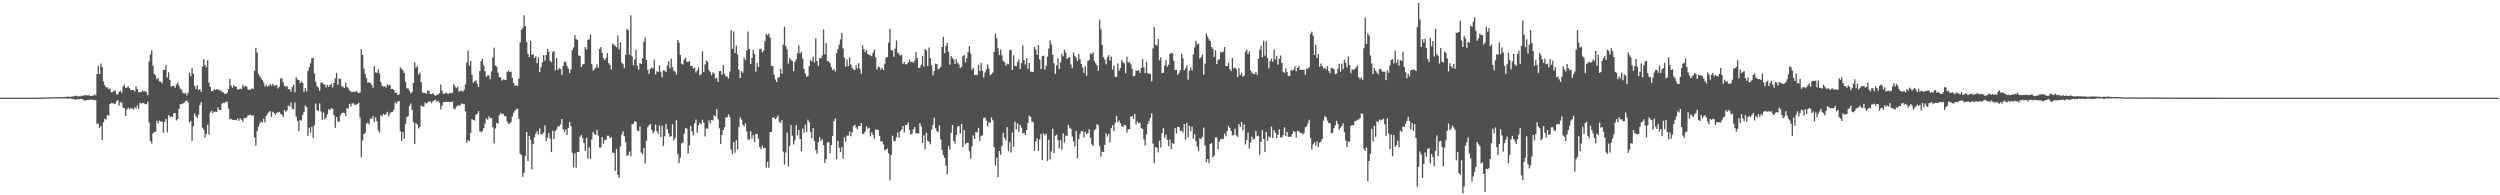 <svg xmlns="http://www.w3.org/2000/svg" width="1920" height="150"><path fill="#4f4f4f" d="M0 74.995h1v1H0zM1 74.995h1v1H1zM2 74.995h1v1H2zM3 74.995h1v1H3zM4 74.995h1v1H4zM5 74.995h1v1H5zM6 74.996h1v1H6zM7 74.995h1v1H7zM8 74.995h1v1H8zM9 74.995h1v1H9zM10 74.995h1v1H10zM11 74.995h1v1H11zM12 74.995h1v1H12zM13 74.996h1v1H13zM14 74.995h1v1H14zM15 74.995h1v1H15zM16 74.996h1v1H16zM17 74.994h1v1H17zM18 74.996h1v1H18zM19 74.994h1v1H19zM20 74.992h1v1H20zM21 74.994h1v1H21zM22 74.991h1v1H22zM23 74.989h1v1H23zM24 74.981h1v1H24zM25 74.981h1v1H25zM26 74.963h1v1H26zM27 74.952h1v1H27zM28 74.947h1v1H28zM29 74.952h1v1H29zM30 74.93h1v1H30zM31 74.948h1v1H31zM32 74.935h1v1H32zM33 74.936h1v1H33zM34 74.851h1v1H34zM35 74.88h1v1H35zM36 74.795h1v1H36zM37 74.775h1v1H37zM38 74.742h1v1H38zM39 74.708h1v1H39zM40 74.734h1v1H40zM41 74.737h1v1H41zM42 74.582h1v1H42zM43 74.587h1v1H43zM44 74.578h1v1H44zM45 74.469h1v1.043H45zM46 74.661h1v1H46zM47 74.616h1v1H47zM48 74.559h1v1.044H48zM49 74.519h1v1.062H49zM50 74.302h1v1.201H50zM51 74.356h1v1.271H51zM52 74.21h1v1.551H52zM53 74.329h1v1.305H53zM54 74.382h1v1.229H54zM55 73.995h1v1.988H55zM56 74.079h1v1.908H56zM57 73.602h1v2.824H57zM58 73.466h1v3.014H58zM59 74.111h1v1.846H59zM60 73.634h1v2.708H60zM61 74.078h1v1.794H61zM62 73.437h1v2.664H62zM63 73.56h1v2.63H63zM64 73.333h1v3.812H64zM65 72.846h1v4.383H65zM66 73.251h1v3.71H66zM67 73.192h1v3.519H67zM68 73.23h1v3.515H68zM69 73.754h1v2.653H69zM70 73.59h1v2.921H70zM71 73.457h1v3.223H71zM72 72.623h1v4.378H72zM73 73.199h1v3.628H73zM74 56.824h1v38.21H74zM75 50.419h1v44.538H75zM76 56.987h1v41.442H76zM77 48.748h1v48.024H77zM78 51.389h1v56.103H78zM79 62.522h1v31.307H79zM80 65.445h1v25.764H80zM81 67.135h1v24.69H81zM82 66.974h1v21.34H82zM83 68.61h1v20.313H83zM84 67.86h1v12.072H84zM85 70.822h1v8.224H85zM86 70.714h1v8.471H86zM87 69.597h1v10.042H87zM88 69.49h1v10.258H88zM89 72.397h1v5.426H89zM90 72.474h1v4.348H90zM91 70.477h1v10.618H91zM92 69.677h1v8.747H92zM93 71.232h1v7.539H93zM94 66.532h1v16.1H94zM95 64.909h1v18.093H95zM96 67.358h1v21.721H96zM97 67.279h1v16.829H97zM98 66.11h1v16.543H98zM99 67.643h1v16.282H99zM100 69.276h1v13.78H100zM101 68.946h1v14.29H101zM102 69.069h1v15.212H102zM103 70.259h1v12.119H103zM104 66.391h1v16.958H104zM105 68.414h1v12.668H105zM106 70.834h1v12.85H106zM107 70.726h1v8.19H107zM108 70.806h1v8.747H108zM109 69.466h1v9.494H109zM110 70.241h1v9.07H110zM111 70.008h1v9.98H111zM112 70.826h1v9.29H112zM113 73.125h1v4.964H113zM114 47.144h1v46.996H114zM115 41.869h1v66.426H115zM116 38.579h1v71.589H116zM117 50.44h1v52.104H117zM118 56.623h1v44.683H118zM119 57.901h1v43.2H119zM120 60.873h1v31.921H120zM121 59.773h1v34.981H121zM122 62.547h1v29.997H122zM123 62.612h1v30.77H123zM124 63.967h1v29.367H124zM125 53.535h1v48.515H125zM126 53.711h1v39.944H126zM127 50.007h1v41.256H127zM128 59.527h1v42.101H128zM129 55.558h1v32.845H129zM130 61.468h1v28.453H130zM131 66.435h1v22.65H131zM132 66.038h1v23.782H132zM133 66.053h1v21H133zM134 67.44h1v19.364H134zM135 64.896h1v27.641H135zM136 63.331h1v28.057H136zM137 65.833h1v17.957H137zM138 68.139h1v11.916H138zM139 68.871h1v11.15H139zM140 71.355h1v8.078H140zM141 71.836h1v7.002H141zM142 71.528h1v6.114H142zM143 73.312h1v3.815H143zM144 71.243h1v7.219H144zM145 55.851h1v38.282H145zM146 58.585h1v34.382H146zM147 52.3h1v55.889H147zM148 56.567h1v40.302H148zM149 65.968h1v21.221H149zM150 68.379h1v20.98H150zM151 65.642h1v25.117H151zM152 69.195h1v18.833H152zM153 68.48h1v12.243H153zM154 70.507h1v7.998H154zM155 51.223h1v46.927H155zM156 45.415h1v54.173H156zM157 49.871h1v55.702H157zM158 51.698h1v51.03H158zM159 46.252h1v49.539H159zM160 63.462h1v39.866H160zM161 66.766h1v19.685H161zM162 70.014h1v15.09H162zM163 69.822h1v17.071H163zM164 68.58h1v17.263H164zM165 69.136h1v16.644H165zM166 68.459h1v17.613H166zM167 68.618h1v13.885H167zM168 69.454h1v15.02H168zM169 69.387h1v15.198H169zM170 70.508h1v9.198H170zM171 71.002h1v7.964H171zM172 71.945h1v6.944H172zM173 72.178h1v5.924H173zM174 71.228h1v6.978H174zM175 68.467h1v14.952H175zM176 60.513h1v31.047H176zM177 65.68h1v25.556H177zM178 67.364h1v24.746H178zM179 65.544h1v26.51H179zM180 66.327h1v25.883H180zM181 66.688h1v25.678H181zM182 68.787h1v22.18H182zM183 68.605h1v24.18H183zM184 67.93h1v23.016H184zM185 68.548h1v23.457H185zM186 65.034h1v28.396H186zM187 66.894h1v23.695H187zM188 65.924h1v24.831H188zM189 66.473h1v23.576H189zM190 68.744h1v19.996H190zM191 68.933h1v19.263H191zM192 68.805h1v19.317H192zM193 67.745h1v21.221H193zM194 68.371h1v20.192H194zM195 54.42h1v51.078H195zM196 36.696h1v75.212H196zM197 40.399h1v60.303H197zM198 56.711h1v40.626H198zM199 58.56h1v36.147H199zM200 60.049h1v33.331H200zM201 61.452h1v32.736H201zM202 63.223h1v28.023H202zM203 66.496h1v27.483H203zM204 65.1h1v23.947H204zM205 66.542h1v20.869H205zM206 65.964h1v20.227H206zM207 64.388h1v20.842H207zM208 65.794h1v23.94H208zM209 64.373h1v21.454H209zM210 66.006h1v20.785H210zM211 65.494h1v22.76H211zM212 65.286h1v21.551H212zM213 67.89h1v18.384H213zM214 66.543h1v19.377H214zM215 60.279h1v27.019H215zM216 60.204h1v27.943H216zM217 63.074h1v26.957H217zM218 65.876h1v18.636H218zM219 66.622h1v19.333H219zM220 65.992h1v18.745H220zM221 68.423h1v12.652H221zM222 68.559h1v13.193H222zM223 70.497h1v8.247H223zM224 66.794h1v16.516H224zM225 65.028h1v19.026H225zM226 70.8h1v7.902H226zM227 59.31h1v30.235H227zM228 61.001h1v31.851H228zM229 61.452h1v39.2H229zM230 63.859h1v28.333H230zM231 62.39h1v30.25H231zM232 63.712h1v24.441H232zM233 70.481h1v15.421H233zM234 67.749h1v13.369H234zM235 70.063h1v12.207H235zM236 54.426h1v49.847H236zM237 51.579h1v46.466H237zM238 48.638h1v53.376H238zM239 44.768h1v52.556H239zM240 44.501h1v61.377H240zM241 56.44h1v39.813H241zM242 62.741h1v16.872H242zM243 66.195h1v18.388H243zM244 67.164h1v18.19H244zM245 69.617h1v9.793H245zM246 63.63h1v21.865H246zM247 63.226h1v28.825H247zM248 64.688h1v21.748H248zM249 64.985h1v26.864H249zM250 67.062h1v23.219H250zM251 65.138h1v22.558H251zM252 66.743h1v17.108H252zM253 65.299h1v19.356H253zM254 64.231h1v18.813H254zM255 67.164h1v16.441H255zM256 63.703h1v24.845H256zM257 60.128h1v37.997H257zM258 55.98h1v33.943H258zM259 65.112h1v28.109H259zM260 60.27h1v33.323H260zM261 60.744h1v27.809H261zM262 66.298h1v20.464H262zM263 66.595h1v19.923H263zM264 67.575h1v19.239H264zM265 63.38h1v25.772H265zM266 66.816h1v16.242H266zM267 67.835h1v15.695H267zM268 69.386h1v10.427H268zM269 70.349h1v11.385H269zM270 70.658h1v8.686H270zM271 70.421h1v9.055H271zM272 70.829h1v9.782H272zM273 69.842h1v10.652H273zM274 70.896h1v9.01H274zM275 71.524h1v7.4H275zM276 71.095h1v19.102H276zM277 37.732h1v83.06H277zM278 42.231h1v65.695H278zM279 52.64h1v50.298H279zM280 56.784h1v45.259H280zM281 60.164h1v34.914H281zM282 63.529h1v30.6H282zM283 63.21h1v32.377H283zM284 63.698h1v27.387H284zM285 65.145h1v26.083H285zM286 67.38h1v21.884H286zM287 50.648h1v43.021H287zM288 55.676h1v34.535H288zM289 55.872h1v37.383H289zM290 53.209h1v47.026H290zM291 56.546h1v45.33H291zM292 63.008h1v25.489H292zM293 65.857h1v23.546H293zM294 66.485h1v21.021H294zM295 66.271h1v22.046H295zM296 67.246h1v20.393H296zM297 64.739h1v21.12H297zM298 65.7h1v23.626H298zM299 64.939h1v22.388H299zM300 68.372h1v17.768H300zM301 68.299h1v17.725H301zM302 68.881h1v15.436H302zM303 71.284h1v7.43H303zM304 71.356h1v8.207H304zM305 72.907h1v5.03H305zM306 72.543h1v5.027H306zM307 51.613h1v49.242H307zM308 52.918h1v55.43H308zM309 54.002h1v47.348H309zM310 56.059h1v50.563H310zM311 62.784h1v32.3H311zM312 67.739h1v22.306H312zM313 68.171h1v21.042H313zM314 69.694h1v11.707H314zM315 71.726h1v7.767H315zM316 70.489h1v13.918H316zM317 63.732h1v30.279H317zM318 47.867h1v62.73H318zM319 52.001h1v42.565H319zM320 50.748h1v44.891H320zM321 57.171h1v41.53H321zM322 55.597h1v41.721H322zM323 63.124h1v17.821H323zM324 70.992h1v10.858H324zM325 71.312h1v10.445H325zM326 71.438h1v7.291H326zM327 72.012h1v7.517H327zM328 69.448h1v9.321H328zM329 69.967h1v7.975H329zM330 72.259h1v5.625H330zM331 72.25h1v6.958H331zM332 71.379h1v6.336H332zM333 72.93h1v4.136H333zM334 73.753h1v2.881H334zM335 72.771h1v5.342H335zM336 72.548h1v4.83H336zM337 71.646h1v7.202H337zM338 64.879h1v19.216H338zM339 69.645h1v11.491H339zM340 72.016h1v6.387H340zM341 71.949h1v6.497H341zM342 71.121h1v6.995H342zM343 71.768h1v6.578H343zM344 72.044h1v6.137H344zM345 71.327h1v6.964H345zM346 71.548h1v6.719H346zM347 71.033h1v6.982H347zM348 64.64h1v18.719H348zM349 66.4h1v17.498H349zM350 67.73h1v14.181H350zM351 66.435h1v14.556H351zM352 70.487h1v10.57H352zM353 69.705h1v11.081H353zM354 69.691h1v9.656H354zM355 70.376h1v9.564H355zM356 68.845h1v10.923H356zM357 64.887h1v20.531H357zM358 47.968h1v61.65H358zM359 38.773h1v68.95H359zM360 50.461h1v57.957H360zM361 46.777h1v55.432H361zM362 57.435h1v34.009H362zM363 63.643h1v28.528H363zM364 62.419h1v30.191H364zM365 61.677h1v26.44H365zM366 64.378h1v23.015H366zM367 66.798h1v18.528H367zM368 54.587h1v46.23H368zM369 47.116h1v54.542H369zM370 45.276h1v55.293H370zM371 50.289h1v48.152H371zM372 54.726h1v40.264H372zM373 58.997h1v32.036H373zM374 58.03h1v33.936H374zM375 57.848h1v31.491H375zM376 60.854h1v29.964H376zM377 54.953h1v35.675H377zM378 44.03h1v53.682H378zM379 36.633h1v73.498H379zM380 50.378h1v48.31H380zM381 51.263h1v43.101H381zM382 55.883h1v39.099H382zM383 59.125h1v29.371H383zM384 59.424h1v27.211H384zM385 61.889h1v26.098H385zM386 60.963h1v26.346H386zM387 61.239h1v27.919H387zM388 61.422h1v27.899H388zM389 55.236h1v38.079H389zM390 54.152h1v40.87H390zM391 55.244h1v39.674H391zM392 55.085h1v38.726H392zM393 59.731h1v29.681H393zM394 63.811h1v22.806H394zM395 65.936h1v19.106H395zM396 65.434h1v18.513H396zM397 66.08h1v17.345H397zM398 60.325h1v30.944H398zM399 32.589h1v85.529H399zM400 22.982h1v96.226H400zM401 21.369h1v114.46H401zM402 11.717h1v120.82H402zM403 20.018h1v99.735H403zM404 32.379h1v68.916H404zM405 41.299h1v82.482H405zM406 43.793h1v60.618H406zM407 31.481h1v75.935H407zM408 41.998h1v88.057H408zM409 41.674h1v69.074H409zM410 44.598h1v60.913H410zM411 43.179h1v59.514H411zM412 48.578h1v52.233H412zM413 44.036h1v59.267H413zM414 55.335h1v43.28H414zM415 51.614h1v51.797H415zM416 47.865h1v54.935H416zM417 42.329h1v59.515H417zM418 46.548h1v49.732H418zM419 42.256h1v66.149H419zM420 37.687h1v68.088H420zM421 39.665h1v62.438H421zM422 46.708h1v59.746H422zM423 47.818h1v69.005H423zM424 40.06h1v60.377H424zM425 39.198h1v67.647H425zM426 53.98h1v46.678H426zM427 44.646h1v54.707H427zM428 53.7h1v43.298H428zM429 52.303h1v44.793H429zM430 53.033h1v42.51H430zM431 57.485h1v33.9H431zM432 50.44h1v48.753H432zM433 47.207h1v54.262H433zM434 47.694h1v51.66H434zM435 50.568h1v53.15H435zM436 52.837h1v45.554H436zM437 56.189h1v37.435H437zM438 53.359h1v43.586H438zM439 38.651h1v78.643H439zM440 36.4h1v92.23H440zM441 26.893h1v90.878H441zM442 30.007h1v98.809H442zM443 30.837h1v85.822H443zM444 42.567h1v74.184H444zM445 42.938h1v62.038H445zM446 51.454h1v52.126H446zM447 49.554h1v56.676H447zM448 49.089h1v60.662H448zM449 36.138h1v79.804H449zM450 37.883h1v67.958H450zM451 30.619h1v91.261H451zM452 30.203h1v82.877H452zM453 26.476h1v95.459H453zM454 49.267h1v57.913H454zM455 54.132h1v47.218H455zM456 53.317h1v49.608H456zM457 52.024h1v51.613H457zM458 49.33h1v50.431H458zM459 51.897h1v52.306H459zM460 37.697h1v75.543H460zM461 36.155h1v77.157H461zM462 40.698h1v64.538H462zM463 44.706h1v65.669H463zM464 46.217h1v61.217H464zM465 44.393h1v63.009H465zM466 40.809h1v63.378H466zM467 48.479h1v55.785H467zM468 49.834h1v56.413H468zM469 53.405h1v51.895H469zM470 33.472h1v83.677H470zM471 34.329h1v83.145H471zM472 35.26h1v95.926H472zM473 36.279h1v78.276H473zM474 27.258h1v106.998H474zM475 37.867h1v98.557H475zM476 32.417h1v80.099H476zM477 48.054h1v55.274H477zM478 49.295h1v51.612H478zM479 52.365h1v52.232H479zM480 42.064h1v67.094H480zM481 22.183h1v97.51H481zM482 23.205h1v95.712H482zM483 41.921h1v74.531H483zM484 11.705h1v108.305H484zM485 43.261h1v52.149H485zM486 50.121h1v45.066H486zM487 45.645h1v47.365H487zM488 38.137h1v55.533H488zM489 50.555h1v49.749H489zM490 53.43h1v47.298H490zM491 48.427h1v48.606H491zM492 49.121h1v68.005H492zM493 44.623h1v73.842H493zM494 31.985h1v81.604H494zM495 28.843h1v96.796H495zM496 46.073h1v62.011H496zM497 53.785h1v43.968H497zM498 56.777h1v39.459H498zM499 52.9h1v42.361H499zM500 51.909h1v47.796H500zM501 52.495h1v49.902H501zM502 45.793h1v55.046H502zM503 57.216h1v38.458H503zM504 54.748h1v46.046H504zM505 55.264h1v47.561H505zM506 50.381h1v46.025H506zM507 55.02h1v50.291H507zM508 59.279h1v37.246H508zM509 54.031h1v58.218H509zM510 54.132h1v50.537H510zM511 55.241h1v39.923H511zM512 50.353h1v48.797H512zM513 47.053h1v55.499H513zM514 52.593h1v52.533H514zM515 45.128h1v59.36H515zM516 51.49h1v43.876H516zM517 54.264h1v53.522H517zM518 54.912h1v50.815H518zM519 57.221h1v35.161H519zM520 30.699h1v87.414H520zM521 32.713h1v92.595H521zM522 42.165h1v78.957H522zM523 49.007h1v61.182H523zM524 49.664h1v59.934H524zM525 45.665h1v57.092H525zM526 44.228h1v54.235H526zM527 47.416h1v51.33H527zM528 47.602h1v70.257H528zM529 46.842h1v64.78H529zM530 50.637h1v46.045H530zM531 50.614h1v50.286H531zM532 52.636h1v51.314H532zM533 51.871h1v42.862H533zM534 55.641h1v36.234H534zM535 54h1v47.948H535zM536 51.8h1v44.486H536zM537 57.93h1v36.29H537zM538 56.876h1v38.65H538zM539 39.417h1v52.472H539zM540 55.372h1v38.99H540zM541 49.489h1v55.292H541zM542 46.566h1v52.096H542zM543 47.347h1v51.511H543zM544 53.966h1v38.485H544zM545 55.444h1v39.226H545zM546 57.854h1v34.205H546zM547 55.433h1v37.082H547zM548 56.497h1v32.087H548zM549 60.486h1v28.929H549zM550 59.739h1v24.114H550zM551 62.956h1v28.717H551zM552 54.587h1v43.91H552zM553 54.472h1v56.191H553zM554 57.373h1v46.311H554zM555 50.091h1v49.715H555zM556 56.732h1v41.038H556zM557 58.676h1v31.438H557zM558 58.675h1v31.56H558zM559 60.248h1v27.579H559zM560 54.924h1v34.832H560zM561 23.046h1v91.859H561zM562 37.538h1v80.674H562zM563 24.111h1v85.105H563zM564 40.77h1v76.571H564zM565 34.987h1v72.758H565zM566 41.92h1v72.808H566zM567 53.516h1v44.127H567zM568 59.938h1v30.184H568zM569 54.677h1v37.174H569zM570 55.807h1v39.995H570zM571 44.248h1v52.868H571zM572 46.059h1v48.63H572zM573 38.794h1v62.217H573zM574 24.161h1v83.125H574zM575 37.524h1v69.522H575zM576 49.212h1v51.618H576zM577 44.522h1v62.012H577zM578 38.111h1v65.691H578zM579 41.529h1v67.596H579zM580 55.089h1v47.67H580zM581 48.425h1v54.747H581zM582 51.458h1v55.091H582zM583 37.843h1v75.048H583zM584 37.332h1v77.219H584zM585 40.3h1v71.525H585zM586 38.926h1v74.882H586zM587 31.633h1v81.788H587zM588 26.049h1v102.816H588zM589 27.14h1v97.054H589zM590 25.792h1v103.049H590zM591 29.054h1v72.308H591zM592 50.573h1v50.767H592zM593 50.72h1v39.669H593zM594 57.37h1v32.914H594zM595 61.106h1v30.41H595zM596 63.007h1v27.431H596zM597 59.648h1v28.98H597zM598 59.28h1v34.167H598zM599 52.783h1v41.769H599zM600 56.58h1v35.658H600zM601 34.182h1v82.264H601zM602 20.49h1v105.765H602zM603 35.334h1v81.808H603zM604 37.839h1v64.018H604zM605 48.85h1v78.935H605zM606 44.611h1v67.47H606zM607 46.023h1v50.086H607zM608 46.736h1v57.561H608zM609 54.65h1v56.403H609zM610 47.362h1v60.342H610zM611 45.544h1v50.633H611zM612 40.756h1v63.262H612zM613 34.943h1v64.821H613zM614 41.173h1v65.594H614zM615 39.89h1v76.201H615zM616 44.953h1v53.84H616zM617 52.896h1v49.009H617zM618 56.51h1v39.252H618zM619 58.873h1v42.521H619zM620 58.547h1v33.366H620zM621 50.753h1v43.045H621zM622 46.136h1v55.25H622zM623 47.132h1v59.062H623zM624 43.518h1v54.907H624zM625 47.93h1v60.303H625zM626 29.456h1v85.829H626zM627 46.857h1v71.203H627zM628 50.499h1v58.705H628zM629 44.626h1v60.616H629zM630 44.847h1v63.401H630zM631 42.56h1v64.321H631zM632 22.607h1v88.783H632zM633 41.786h1v83.299H633zM634 32.981h1v89.348H634zM635 46.971h1v62.442H635zM636 47.215h1v61.902H636zM637 48.419h1v69.267H637zM638 51.65h1v59.666H638zM639 53.894h1v50.528H639zM640 52.877h1v40.233H640zM641 54.886h1v36.206H641zM642 40.84h1v81.372H642zM643 37.767h1v70.332H643zM644 34.325h1v79.137H644zM645 30.32h1v86.522H645zM646 25.358h1v87.606H646zM647 37.179h1v84.7H647zM648 44.271h1v61.326H648zM649 51.259h1v57.536H649zM650 45.74h1v58.372H650zM651 50.727h1v53.436H651zM652 44.121h1v56.89H652zM653 49.541h1v55.181H653zM654 52.073h1v49.443H654zM655 53.294h1v43.487H655zM656 53.825h1v41.902H656zM657 50.001h1v47.868H657zM658 52.525h1v46.841H658zM659 48.501h1v48.245H659zM660 52.894h1v44.104H660zM661 56.594h1v37.972H661zM662 34.907h1v68.071H662zM663 37.873h1v64.823H663zM664 40.017h1v60.97H664zM665 38.342h1v58.643H665zM666 41.366h1v57.547H666zM667 42.226h1v55.901H667zM668 42.554h1v62.158H668zM669 43.194h1v58.492H669zM670 40.483h1v63.118H670zM671 38.028h1v68.564H671zM672 43.923h1v55.508H672zM673 53.343h1v46.266H673zM674 51.225h1v48.606H674zM675 51.636h1v52.756H675zM676 53.45h1v55.256H676zM677 52.238h1v56.247H677zM678 53.779h1v57.155H678zM679 48.846h1v66.493H679zM680 44.363h1v70.596H680zM681 43.769h1v70.243H681zM682 32.784h1v84.995H682zM683 22.092h1v116.46H683zM684 38.336h1v80.767H684zM685 38.739h1v65.492H685zM686 43.634h1v64.749H686zM687 37.358h1v71.022H687zM688 31.088h1v74.312H688zM689 40.331h1v61.476H689zM690 41.649h1v64.292H690zM691 42.669h1v58.241H691zM692 42.176h1v57.313H692zM693 49.094h1v47.688H693zM694 47.675h1v54.021H694zM695 49.413h1v46.54H695zM696 49.348h1v46.525H696zM697 47.9h1v46.11H697zM698 45.733h1v54.017H698zM699 47.741h1v55.683H699zM700 47.23h1v55.306H700zM701 48.164h1v51.185H701zM702 46.654h1v50.913H702zM703 40.027h1v62.476H703zM704 44.591h1v57.769H704zM705 52.26h1v50.365H705zM706 51.798h1v42.811H706zM707 49.77h1v47.163H707zM708 42.911h1v66.847H708zM709 51.133h1v52.912H709zM710 37.613h1v77.083H710zM711 38.704h1v63.242H711zM712 50.777h1v57.373H712zM713 36.476h1v72.422H713zM714 44.615h1v66.229H714zM715 50.265h1v49.291H715zM716 57.801h1v38.285H716zM717 54.583h1v35.753H717zM718 48.831h1v49.56H718zM719 49.2h1v51.435H719zM720 53.243h1v48.036H720zM721 52.631h1v43.599H721zM722 51.372h1v55.731H722zM723 36.106h1v79.036H723zM724 28.263h1v90.935H724zM725 40.74h1v80.432H725zM726 35.285h1v91.941H726zM727 32.887h1v100.981H727zM728 39.822h1v72.41H728zM729 49.654h1v65.202H729zM730 43.078h1v58.931H730zM731 44.686h1v51.391H731zM732 45.554h1v62.644H732zM733 49.15h1v61.121H733zM734 45.496h1v58.138H734zM735 48.222h1v48.969H735zM736 49.508h1v47.275H736zM737 52.289h1v50.216H737zM738 51.347h1v43.831H738zM739 43.32h1v69.694H739zM740 42.189h1v57.791H740zM741 47.878h1v63.019H741zM742 44.595h1v65.202H742zM743 39.83h1v69.792H743zM744 35.32h1v80.901H744zM745 41.01h1v80.908H745zM746 53.671h1v58.737H746zM747 52.053h1v51.945H747zM748 57.659h1v49.033H748zM749 57.345h1v44.118H749zM750 57.727h1v43.968H750zM751 49.739h1v48.414H751zM752 54.653h1v53.752H752zM753 48.254h1v56.276H753zM754 54.257h1v49.65H754zM755 59.507h1v31.225H755zM756 55.732h1v34.465H756zM757 53.377h1v39.232H757zM758 49.488h1v47.591H758zM759 52.597h1v41.299H759zM760 57.862h1v36.448H760zM761 56.93h1v33.257H761zM762 55.734h1v36.653H762zM763 39.905h1v73.124H763zM764 25.828h1v101.347H764zM765 29.406h1v91.655H765zM766 37.079h1v98.948H766zM767 42.232h1v73.75H767zM768 37.985h1v80.921H768zM769 42.519h1v69.519H769zM770 46.855h1v55.193H770zM771 47.82h1v58.078H771zM772 50.408h1v57.338H772zM773 48.844h1v48.804H773zM774 49.359h1v66.74H774zM775 38.657h1v70.506H775zM776 38.034h1v79.189H776zM777 53.718h1v47.976H777zM778 42.493h1v70.192H778zM779 50.644h1v42.801H779zM780 50.87h1v48.559H780zM781 47.725h1v47.058H781zM782 45.553h1v55.81H782zM783 52.979h1v42.859H783zM784 48.479h1v49.493H784zM785 34.996h1v67.458H785zM786 46.233h1v55.703H786zM787 49.568h1v54.14H787zM788 44.628h1v55.202H788zM789 52.959h1v41.367H789zM790 48.357h1v40.403H790zM791 54.972h1v34.75H791zM792 55.067h1v38.211H792zM793 55.241h1v38.635H793zM794 35.934h1v79.976H794zM795 38.021h1v70.561H795zM796 42.158h1v64.089H796zM797 34.641h1v81.306H797zM798 45.624h1v61.422H798zM799 52.976h1v49.808H799zM800 43.106h1v79.902H800zM801 42.733h1v59.591H801zM802 53.378h1v50.72H802zM803 50.333h1v52.349H803zM804 43.683h1v79.895H804zM805 37.152h1v70.108H805zM806 30.962h1v91.509H806zM807 34.251h1v82.01H807zM808 41.925h1v56.888H808zM809 48.594h1v68.938H809zM810 56.771h1v47.468H810zM811 50.215h1v53.228H811zM812 44.813h1v62.793H812zM813 52.95h1v61.005H813zM814 47.932h1v59.791H814zM815 41.26h1v73.762H815zM816 43.285h1v59.131H816zM817 38.321h1v71.203H817zM818 40.203h1v63.854H818zM819 45.26h1v59.208H819zM820 44.116h1v51.777H820zM821 43.837h1v54.146H821zM822 49.471h1v49.533H822zM823 52.339h1v52.514H823zM824 40.171h1v68.342H824zM825 43.083h1v69.279H825zM826 44.397h1v56.248H826zM827 46.765h1v74.73H827zM828 41.526h1v65.333H828zM829 45.493h1v57.38H829zM830 49.21h1v51.497H830zM831 51.855h1v48.995H831zM832 55.98h1v49.592H832zM833 50.822h1v50.416H833zM834 58.156h1v45.067H834zM835 46.972h1v55.308H835zM836 46.082h1v53.152H836zM837 40.91h1v64.868H837zM838 41.633h1v69.248H838zM839 40.21h1v71.844H839zM840 46.892h1v53.289H840zM841 48.644h1v50.547H841zM842 50.231h1v45.156H842zM843 54.393h1v41.82H843zM844 15.063h1v97.052H844zM845 22.489h1v97.871H845zM846 34.428h1v82.124H846zM847 43.944h1v72.728H847zM848 45.759h1v65.489H848zM849 49.387h1v53.094H849zM850 44.04h1v60.821H850zM851 42.289h1v60.537H851zM852 46.409h1v62.917H852zM853 43.448h1v55.014H853zM854 53.475h1v42.728H854zM855 50.212h1v50.52H855zM856 58.9h1v35.507H856zM857 59.106h1v29.913H857zM858 48.715h1v45.25H858zM859 54.255h1v38.283H859zM860 52.1h1v42.478H860zM861 46.196h1v50.746H861zM862 47.706h1v49.857H862zM863 48.814h1v47.026H863zM864 56.291h1v39.946H864zM865 43.539h1v58.356H865zM866 48.062h1v51.389H866zM867 47.676h1v51.482H867zM868 49.376h1v40.151H868zM869 52.791h1v36.263H869zM870 58.603h1v32.658H870zM871 58.218h1v29.158H871zM872 54.058h1v41.573H872zM873 54.496h1v38.731H873zM874 53.843h1v40.8H874zM875 55.991h1v38.234H875zM876 52.232h1v46.142H876zM877 45.412h1v53.745H877zM878 51.731h1v55.341H878zM879 56.127h1v55.608H879zM880 47.483h1v55.785H880zM881 56.313h1v38.957H881zM882 56.481h1v36.512H882zM883 56.702h1v33.825H883zM884 62.579h1v24.585H884zM885 37.161h1v73.057H885zM886 20.779h1v104.459H886zM887 34.313h1v78.643H887zM888 34.998h1v78.499H888zM889 29.829h1v87.231H889zM890 46.276h1v61.816H890zM891 43.967h1v69.387H891zM892 56.089h1v45.986H892zM893 55.911h1v42.486H893zM894 50.333h1v55.562H894zM895 46.179h1v57.266H895zM896 51.043h1v56.302H896zM897 49.688h1v62.54H897zM898 41.424h1v65.725H898zM899 40.651h1v73.997H899zM900 40.931h1v69.007H900zM901 46.905h1v63.632H901zM902 53.804h1v44.575H902zM903 53.562h1v48.944H903zM904 57.589h1v39.863H904zM905 55.919h1v41.662H905zM906 53.697h1v46.796H906zM907 41.278h1v59.024H907zM908 44.875h1v56.957H908zM909 54.012h1v41.314H909zM910 52.482h1v54.743H910zM911 50.31h1v44.069H911zM912 61.186h1v44.288H912zM913 54.249h1v42.409H913zM914 51.677h1v49.07H914zM915 54.173h1v42.998H915zM916 41.796h1v64.755H916zM917 36.465h1v66.629H917zM918 31.289h1v77.211H918zM919 34.105h1v78.525H919zM920 33.602h1v82.556H920zM921 44.825h1v61.21H921zM922 43.958h1v62.844H922zM923 41.918h1v63.232H923zM924 57.347h1v40.574H924zM925 48.826h1v62.82H925zM926 25.792h1v98.793H926zM927 28.098h1v94.038H927zM928 30.282h1v95.121H928zM929 31.531h1v79.044H929zM930 36.149h1v73.787H930zM931 37.423h1v83.461H931zM932 43.848h1v75.779H932zM933 38.561h1v67.079H933zM934 49.212h1v56.391H934zM935 46.033h1v68.687H935zM936 45.31h1v63.506H936zM937 39.9h1v66.971H937zM938 40.42h1v66.466H938zM939 39.573h1v67.047H939zM940 35.975h1v66.616H940zM941 50.625h1v54.142H941zM942 50.95h1v49.929H942zM943 48.115h1v48.615H943zM944 53.149h1v45.069H944zM945 54.622h1v45.877H945zM946 44.641h1v59.391H946zM947 52.555h1v51.136H947zM948 51.871h1v46.923H948zM949 53.129h1v50.879H949zM950 59.142h1v45.968H950zM951 52.253h1v42.965H951zM952 57.638h1v39.847H952zM953 55.971h1v37.599H953zM954 58.767h1v41.468H954zM955 58.083h1v37.395H955zM956 39.668h1v71.29H956zM957 38.243h1v69.248H957zM958 41.621h1v60.182H958zM959 39.494h1v74.532H959zM960 54.007h1v55.457H960zM961 55.798h1v49.195H961zM962 56.783h1v50.45H962zM963 56.974h1v49.603H963zM964 55.233h1v45.29H964zM965 57.442h1v47.152H965zM966 45.167h1v58.907H966zM967 38.192h1v80.6H967zM968 35.204h1v73.69H968zM969 43.994h1v55.937H969zM970 31.277h1v75.489H970zM971 42.778h1v74.04H971zM972 31.632h1v69.657H972zM973 44.483h1v63.529H973zM974 52.499h1v52.376H974zM975 46.886h1v58.716H975zM976 45.113h1v52.132H976zM977 47.428h1v58.675H977zM978 38.037h1v61.829H978zM979 45.637h1v56.261H979zM980 42.84h1v63.318H980zM981 49.657h1v53.756H981zM982 45.121h1v54.223H982zM983 42.584h1v62.877H983zM984 48.309h1v57.189H984zM985 55.074h1v48.607H985zM986 55.971h1v41.838H986zM987 52.566h1v51.969H987zM988 55.255h1v46.094H988zM989 58.45h1v46.737H989zM990 58.262h1v46.763H990zM991 53.905h1v51.274H991zM992 54.173h1v48.739H992zM993 53.498h1v47.168H993zM994 50.91h1v50.603H994zM995 54.737h1v50.967H995zM996 52.126h1v48.262H996zM997 50.829h1v50.131H997zM998 53.672h1v48.148H998zM999 53.642h1v48.498H999zM1000 53.639h1v49.576H1000zM1001 53.491h1v48.802H1001zM1002 57.385h1v40.47H1002zM1003 52.72h1v44.421H1003zM1004 52.707h1v42.068H1004zM1005 51.628h1v40.328H1005zM1006 25.911h1v80.127H1006zM1007 24.262h1v90.589H1007zM1008 27.387h1v83.508H1008zM1009 42.109h1v67.147H1009zM1010 34.375h1v77.581H1010zM1011 44.592h1v63.991H1011zM1012 41.525h1v71.437H1012zM1013 51.257h1v58.346H1013zM1014 48.773h1v59.949H1014zM1015 50.733h1v55.953H1015zM1016 52.66h1v40.013H1016zM1017 51.928h1v37.195H1017zM1018 53.374h1v36.723H1018zM1019 50.716h1v42.054H1019zM1020 54.536h1v39.954H1020zM1021 56.276h1v38.327H1021zM1022 52.082h1v50.387H1022zM1023 52.439h1v49.529H1023zM1024 53.137h1v45.303H1024zM1025 56.864h1v39.451H1025zM1026 56.417h1v36.424H1026zM1027 52.788h1v42.319H1027zM1028 48.985h1v50.702H1028zM1029 55.099h1v43.044H1029zM1030 48.826h1v48.031H1030zM1031 53.144h1v41.65H1031zM1032 45.995h1v55.535H1032zM1033 48.247h1v59.588H1033zM1034 51.766h1v61.158H1034zM1035 43.429h1v65.228H1035zM1036 50.013h1v58.799H1036zM1037 56.235h1v40.37H1037zM1038 53.251h1v42.871H1038zM1039 53.666h1v42.576H1039zM1040 52.922h1v40.322H1040zM1041 51.804h1v41.069H1041zM1042 50.308h1v41.715H1042zM1043 59.303h1v32.572H1043zM1044 60.805h1v30.003H1044zM1045 59.426h1v27.731H1045zM1046 61.345h1v26.089H1046zM1047 37.02h1v77.207H1047zM1048 13.526h1v102.353H1048zM1049 33.774h1v79.515H1049zM1050 25.71h1v113.561H1050zM1051 27.292h1v96.35H1051zM1052 42.619h1v75.599H1052zM1053 48.68h1v50.31H1053zM1054 56.839h1v51.924H1054zM1055 52.227h1v44.386H1055zM1056 54.328h1v50.725H1056zM1057 55.761h1v37.365H1057zM1058 57.059h1v36.831H1058zM1059 53.057h1v38.777H1059zM1060 53.033h1v39.494H1060zM1061 54.77h1v37.235H1061zM1062 55.19h1v36.02H1062zM1063 55.099h1v40.319H1063zM1064 61.476h1v42.846H1064zM1065 53.958h1v36.902H1065zM1066 55.972h1v46.587H1066zM1067 50.165h1v64.319H1067zM1068 45.988h1v57.403H1068zM1069 45.456h1v74.536H1069zM1070 48.677h1v55.037H1070zM1071 38.937h1v74.137H1071zM1072 48.211h1v63.303H1072zM1073 45.68h1v62.339H1073zM1074 50.392h1v62.75H1074zM1075 46.146h1v54.195H1075zM1076 46.728h1v54.526H1076zM1077 39.658h1v57.453H1077zM1078 51.467h1v46.051H1078zM1079 55.439h1v39.722H1079zM1080 60.047h1v32.878H1080zM1081 56.466h1v33.295H1081zM1082 58.687h1v34.184H1082zM1083 54.045h1v45.319H1083zM1084 53.592h1v40.938H1084zM1085 53.496h1v47.076H1085zM1086 53.506h1v41.808H1086zM1087 54.582h1v51.412H1087zM1088 20.609h1v122.83H1088zM1089 2.315h1v125.764H1089zM1090 14.947h1v101.317H1090zM1091 36.086h1v82.475H1091zM1092 30.028h1v106.613H1092zM1093 32.701h1v93.177H1093zM1094 29.655h1v87.372H1094zM1095 36.985h1v83.464H1095zM1096 45.207h1v69.281H1096zM1097 47.539h1v66.145H1097zM1098 29.041h1v96.379H1098zM1099 35.587h1v82.665H1099zM1100 31.558h1v89.099H1100zM1101 43.432h1v84.246H1101zM1102 22.121h1v93.635H1102zM1103 41.73h1v62.323H1103zM1104 42.8h1v77.214H1104zM1105 48.859h1v59.818H1105zM1106 36.819h1v71.346H1106zM1107 47.342h1v65.485H1107zM1108 48.079h1v79.826H1108zM1109 39.565h1v73.829H1109zM1110 40.665h1v67.085H1110zM1111 44.832h1v55.621H1111zM1112 54.816h1v40.15H1112zM1113 48.61h1v51.445H1113zM1114 50.888h1v47.767H1114zM1115 52.048h1v44.349H1115zM1116 49.171h1v48.747H1116zM1117 52.817h1v46.81H1117zM1118 25.138h1v98.014H1118zM1119 25.155h1v91.704H1119zM1120 24.513h1v108.483H1120zM1121 16.062h1v118.221H1121zM1122 31.052h1v91.98H1122zM1123 36h1v112.597H1123zM1124 27.568h1v115.562H1124zM1125 29.556h1v82.333H1125zM1126 36.69h1v72.546H1126zM1127 32.157h1v73.366H1127zM1128 32.65h1v85.275H1128zM1129 19.877h1v101.841H1129zM1130 20.545h1v118.836H1130zM1131 16.726h1v118.742H1131zM1132 13.272h1v118.649H1132zM1133 23.679h1v104.41H1133zM1134 31.31h1v77.754H1134zM1135 29.463h1v81.326H1135zM1136 25.633h1v86.567H1136zM1137 26.996h1v98.705H1137zM1138 26.868h1v97.792H1138zM1139 34.194h1v99.394H1139zM1140 32.727h1v114.721H1140zM1141 20.589h1v108.953H1141zM1142 24.375h1v105.714H1142zM1143 21.594h1v107.598H1143zM1144 35.466h1v86.628H1144zM1145 34.175h1v75.687H1145zM1146 49.805h1v49.002H1146zM1147 54.072h1v48.451H1147zM1148 46.318h1v51.584H1148zM1149 41.733h1v71.268H1149zM1150 42.025h1v77.239H1150zM1151 32.544h1v78.149H1151zM1152 41.619h1v57.603H1152zM1153 36.405h1v67.597H1153zM1154 40.224h1v76.202H1154zM1155 50.521h1v59.424H1155zM1156 56.721h1v50.505H1156zM1157 49.364h1v55.57H1157zM1158 40.448h1v84.989H1158zM1159 46.061h1v72.843H1159zM1160 53.34h1v53.753H1160zM1161 47.185h1v57.187H1161zM1162 41.327h1v65.443H1162zM1163 49.401h1v59.179H1163zM1164 50.607h1v59.897H1164zM1165 41.371h1v65.662H1165zM1166 38.91h1v64.377H1166zM1167 49.038h1v49.404H1167zM1168 35.23h1v99.395H1168zM1169 15.663h1v122.777H1169zM1170 26.622h1v97.675H1170zM1171 36.212h1v84.901H1171zM1172 30.167h1v74.536H1172zM1173 41.078h1v84.961H1173zM1174 34.319h1v95.07H1174zM1175 22.997h1v103.969H1175zM1176 32.849h1v87.393H1176zM1177 39.25h1v64.456H1177zM1178 50.457h1v57.295H1178zM1179 45.951h1v56.94H1179zM1180 50.095h1v43.784H1180zM1181 56.205h1v40.982H1181zM1182 40.717h1v57.821H1182zM1183 42.552h1v65.152H1183zM1184 45.579h1v60.797H1184zM1185 48.293h1v48.698H1185zM1186 45.041h1v57.051H1186zM1187 49.282h1v56.399H1187zM1188 48.826h1v51.237H1188zM1189 51.784h1v51.913H1189zM1190 45.317h1v57.859H1190zM1191 49.779h1v47.957H1191zM1192 46.606h1v51.068H1192zM1193 54.098h1v46.151H1193zM1194 51.636h1v48.637H1194zM1195 59.439h1v36.113H1195zM1196 58.744h1v36.49H1196zM1197 60.963h1v34.53H1197zM1198 62.851h1v29.828H1198zM1199 59.162h1v30.233H1199zM1200 50.909h1v53.103H1200zM1201 53.19h1v51.986H1201zM1202 54.852h1v53.436H1202zM1203 49.035h1v54.177H1203zM1204 52.283h1v47.645H1204zM1205 53.846h1v42.866H1205zM1206 53.649h1v38.891H1206zM1207 59.817h1v31.607H1207zM1208 57.065h1v31.911H1208zM1209 54.875h1v76.959H1209zM1210 38.081h1v84.149H1210zM1211 23.084h1v97.431H1211zM1212 32.672h1v71.947H1212zM1213 36.572h1v79.529H1213zM1214 35.894h1v74.268H1214zM1215 43.286h1v54.067H1215zM1216 44.327h1v58.623H1216zM1217 56.232h1v38.216H1217zM1218 49.143h1v44.331H1218zM1219 48.198h1v56.169H1219zM1220 47.186h1v58.81H1220zM1221 48.376h1v48.25H1221zM1222 47.443h1v52.566H1222zM1223 45.614h1v57.003H1223zM1224 46.745h1v59.215H1224zM1225 38.943h1v71.205H1225zM1226 50.459h1v52.222H1226zM1227 41.922h1v61.853H1227zM1228 56.085h1v38.021H1228zM1229 55.3h1v42.801H1229zM1230 46.671h1v50.867H1230zM1231 44.624h1v56.557H1231zM1232 42.844h1v62.821H1232zM1233 46.119h1v70.862H1233zM1234 38.169h1v80.063H1234zM1235 38.963h1v71.389H1235zM1236 41.831h1v75.375H1236zM1237 37.012h1v72.5H1237zM1238 39.329h1v67.088H1238zM1239 43.771h1v59.358H1239zM1240 55.137h1v39.086H1240zM1241 55.852h1v35.665H1241zM1242 60.884h1v32.981H1242zM1243 58.792h1v31.169H1243zM1244 60.284h1v31.46H1244zM1245 55.766h1v35.849H1245zM1246 61.634h1v31.399H1246zM1247 57.238h1v35.827H1247zM1248 58.075h1v28.371H1248zM1249 64.623h1v25.715H1249zM1250 40.102h1v77.267H1250zM1251 42.409h1v72.48H1251zM1252 44.209h1v65.813H1252zM1253 50.226h1v59.962H1253zM1254 54.264h1v45.602H1254zM1255 50.714h1v51.462H1255zM1256 45.303h1v57.527H1256zM1257 51.362h1v51.871H1257zM1258 58.508h1v44.465H1258zM1259 55.184h1v42.249H1259zM1260 48.706h1v45.283H1260zM1261 59.316h1v34.054H1261zM1262 50.109h1v41.475H1262zM1263 47.141h1v49.342H1263zM1264 46.68h1v58.748H1264zM1265 56.094h1v40.137H1265zM1266 59.062h1v31.124H1266zM1267 59.351h1v32.253H1267zM1268 63.664h1v28.599H1268zM1269 59.54h1v39.921H1269zM1270 55.711h1v35.311H1270zM1271 53.64h1v43.599H1271zM1272 53.753h1v45.328H1272zM1273 55.826h1v39.339H1273zM1274 50.373h1v50.781H1274zM1275 55.997h1v43.084H1275zM1276 53.249h1v51.327H1276zM1277 52.218h1v40.586H1277zM1278 48.252h1v51.058H1278zM1279 60.115h1v32.033H1279zM1280 59.456h1v41.906H1280zM1281 44.17h1v62.92H1281zM1282 49.925h1v51.784H1282zM1283 53.807h1v52.759H1283zM1284 53.156h1v50.187H1284zM1285 58.601h1v36.694H1285zM1286 60.116h1v31.875H1286zM1287 62.638h1v26.798H1287zM1288 64.463h1v21.052H1288zM1289 64.576h1v21.786H1289zM1290 59.051h1v24.639H1290zM1291 52.379h1v45.194H1291zM1292 48.886h1v55.27H1292zM1293 48.265h1v57.625H1293zM1294 44.998h1v56.691H1294zM1295 51.524h1v49.517H1295zM1296 55.561h1v30.735H1296zM1297 57.901h1v33.288H1297zM1298 60.106h1v27.807H1298zM1299 58.715h1v30.238H1299zM1300 57.791h1v32.085H1300zM1301 56.081h1v31.775H1301zM1302 56.851h1v29.885H1302zM1303 60.563h1v23.743H1303zM1304 57.36h1v34.685H1304zM1305 58.012h1v34.945H1305zM1306 57.902h1v30.345H1306zM1307 58.525h1v32.346H1307zM1308 60.448h1v28.861H1308zM1309 62.428h1v26.076H1309zM1310 64.064h1v26.238H1310zM1311 55.62h1v37.657H1311zM1312 57.241h1v38.307H1312zM1313 61.085h1v30.33H1313zM1314 57.409h1v34.777H1314zM1315 55.971h1v35.24H1315zM1316 58.599h1v32.982H1316zM1317 57.41h1v38.464H1317zM1318 58.563h1v35.34H1318zM1319 58.697h1v35.25H1319zM1320 56.788h1v37.004H1320zM1321 52.065h1v42.04H1321zM1322 57.601h1v34.647H1322zM1323 64.233h1v25.907H1323zM1324 61.202h1v28.225H1324zM1325 62.887h1v21.704H1325zM1326 62.385h1v23.591H1326zM1327 64.361h1v19.965H1327zM1328 64.415h1v20.792H1328zM1329 63.746h1v24.256H1329zM1330 61.217h1v25.974H1330zM1331 52.842h1v42.19H1331zM1332 52.274h1v46.058H1332zM1333 51.268h1v49.846H1333zM1334 46.289h1v52.657H1334zM1335 60.155h1v30.553H1335zM1336 53.357h1v41.205H1336zM1337 56.21h1v31.419H1337zM1338 55.328h1v35.637H1338zM1339 54.561h1v38.591H1339zM1340 59.975h1v28.437H1340zM1341 62.006h1v31.428H1341zM1342 59.399h1v30.53H1342zM1343 63.212h1v25.802H1343zM1344 62.795h1v27.144H1344zM1345 61.511h1v26.7H1345zM1346 57.591h1v29.246H1346zM1347 56.352h1v36.151H1347zM1348 59.615h1v29.476H1348zM1349 60.281h1v30.097H1349zM1350 60.846h1v26.825H1350zM1351 60.774h1v29.19H1351zM1352 61.391h1v26.168H1352zM1353 56.404h1v32.328H1353zM1354 63.299h1v22.569H1354zM1355 66.297h1v18.86H1355zM1356 63.004h1v22.503H1356zM1357 62.125h1v23.773H1357zM1358 65.977h1v19.372H1358zM1359 63.546h1v22.354H1359zM1360 62.209h1v23.321H1360zM1361 64.981h1v22.406H1361zM1362 67.423h1v20.942H1362zM1363 63.07h1v23.541H1363zM1364 63.343h1v22.847H1364zM1365 65.764h1v20.601H1365zM1366 62.917h1v19.918H1366zM1367 63.684h1v20.401H1367zM1368 64.123h1v24.284H1368zM1369 64.567h1v26.282H1369zM1370 64.08h1v25.527H1370zM1371 63.177h1v22.216H1371zM1372 60.999h1v27.773H1372zM1373 57.131h1v33.97H1373zM1374 51.157h1v41.301H1374zM1375 51.534h1v43.467H1375zM1376 54.241h1v50.124H1376zM1377 59.77h1v30.549H1377zM1378 62.194h1v34.366H1378zM1379 56.563h1v31.5H1379zM1380 63.905h1v21.543H1380zM1381 64.001h1v25.489H1381zM1382 60.592h1v26.226H1382zM1383 68.18h1v16.169H1383zM1384 67.062h1v17.608H1384zM1385 66.73h1v22.063H1385zM1386 67.784h1v16.14H1386zM1387 66.785h1v20.785H1387zM1388 65.524h1v18.282H1388zM1389 63.985h1v18.936H1389zM1390 66.651h1v16.893H1390zM1391 62.527h1v24.256H1391zM1392 62.017h1v23.638H1392zM1393 62.226h1v30.965H1393zM1394 61.829h1v24.472H1394zM1395 67.066h1v23.097H1395zM1396 61.784h1v25.525H1396zM1397 67.452h1v18.153H1397zM1398 67.421h1v16.078H1398zM1399 68.074h1v18.145H1399zM1400 65.082h1v21.821H1400zM1401 66.576h1v22.064H1401zM1402 68.044h1v17.07H1402zM1403 68.105h1v13.374H1403zM1404 67.902h1v14.39H1404zM1405 69.003h1v14.11H1405zM1406 68.095h1v15.052H1406zM1407 67.883h1v15.277H1407zM1408 68.789h1v14.198H1408zM1409 68.636h1v12.65H1409zM1410 68.683h1v16.943H1410zM1411 68.964h1v15.464H1411zM1412 60.148h1v29.847H1412zM1413 61.315h1v29.754H1413zM1414 59.327h1v33.566H1414zM1415 63.826h1v23.176H1415zM1416 65.999h1v22.02H1416zM1417 66.187h1v21.598H1417zM1418 67.37h1v20.058H1418zM1419 65.509h1v18.03H1419zM1420 66.662h1v16.459H1420zM1421 69.212h1v11.978H1421zM1422 67.454h1v18.398H1422zM1423 64.362h1v21.927H1423zM1424 60.86h1v24.384H1424zM1425 67.744h1v15.522H1425zM1426 64.161h1v18.908H1426zM1427 68.689h1v13.652H1427zM1428 67.488h1v13.545H1428zM1429 66.166h1v16.357H1429zM1430 66.341h1v16.663H1430zM1431 65.806h1v13.878H1431zM1432 67.205h1v16.045H1432zM1433 66.679h1v18.615H1433zM1434 63.565h1v20.27H1434zM1435 68.903h1v13.797H1435zM1436 70.072h1v13.236H1436zM1437 67.888h1v12.386H1437zM1438 67.805h1v12.258H1438zM1439 69.967h1v9.663H1439zM1440 66.231h1v15.002H1440zM1441 67.617h1v12.269H1441zM1442 69.594h1v10.488H1442zM1443 65.974h1v19.069H1443zM1444 64.883h1v18.229H1444zM1445 65.713h1v17.13H1445zM1446 68.647h1v15.681H1446zM1447 67.132h1v13.637H1447zM1448 70.302h1v11.763H1448zM1449 69.904h1v11.074H1449zM1450 69.59h1v12.31H1450zM1451 70.192h1v8.942H1451zM1452 69.736h1v13.144H1452zM1453 66.358h1v16.679H1453zM1454 63.895h1v19.925H1454zM1455 66.369h1v17.711H1455zM1456 64.412h1v17.968H1456zM1457 65.696h1v17.106H1457zM1458 68.468h1v12.871H1458zM1459 69.908h1v11.738H1459zM1460 70.333h1v9.261H1460zM1461 70.077h1v8.887H1461zM1462 70.156h1v10.214H1462zM1463 70.835h1v8.89H1463zM1464 68.484h1v12.024H1464zM1465 69.569h1v13.09H1465zM1466 67.341h1v13.985H1466zM1467 68.185h1v11.717H1467zM1468 69.738h1v11.531H1468zM1469 68.234h1v15.971H1469zM1470 67.486h1v15.355H1470zM1471 68.945h1v12.68H1471zM1472 70.616h1v9.778H1472zM1473 68.137h1v13.209H1473zM1474 70.429h1v10.038H1474zM1475 69.692h1v14.994H1475zM1476 70.151h1v9.076H1476zM1477 70.618h1v11.836H1477zM1478 69.971h1v9.469H1478zM1479 69.982h1v11.314H1479zM1480 69.411h1v12.83H1480zM1481 69.614h1v9.649H1481zM1482 71.315h1v7.782H1482zM1483 70.534h1v7.897H1483zM1484 71.28h1v8.72H1484zM1485 69.643h1v9.599H1485zM1486 69.024h1v9.838H1486zM1487 71.239h1v7.841H1487zM1488 70.369h1v8.705H1488zM1489 71.378h1v7.068H1489zM1490 72.171h1v6.029H1490zM1491 72.179h1v6.627H1491zM1492 70.725h1v7.568H1492zM1493 66.902h1v17.578H1493zM1494 67.203h1v15.054H1494zM1495 70.14h1v11.087H1495zM1496 69.628h1v8.5H1496zM1497 71.327h1v6.869H1497zM1498 71.269h1v7.548H1498zM1499 70.79h1v8.501H1499zM1500 71.557h1v8.085H1500zM1501 72.267h1v6.058H1501zM1502 70.948h1v7.294H1502zM1503 71.384h1v7.242H1503zM1504 72.207h1v5.594H1504zM1505 72.546h1v4.609H1505zM1506 70.654h1v6.681H1506zM1507 72.924h1v4.28H1507zM1508 72.452h1v6.265H1508zM1509 71.682h1v6.447H1509zM1510 72.03h1v6.154H1510zM1511 73.055h1v4.735H1511zM1512 72.421h1v5.973H1512zM1513 72.238h1v6.235H1513zM1514 71.929h1v6.031H1514zM1515 72.825h1v4.991H1515zM1516 72.303h1v6.297H1516zM1517 72.47h1v5.076H1517zM1518 71.261h1v6.748H1518zM1519 72.265h1v5.785H1519zM1520 72.306h1v5.448H1520zM1521 72.08h1v5.811H1521zM1522 72.47h1v5.507H1522zM1523 72.563h1v4.459H1523zM1524 73.558h1v3.109H1524zM1525 73.327h1v4.02H1525zM1526 72.854h1v4.973H1526zM1527 71.868h1v5.926H1527zM1528 72.229h1v6.043H1528zM1529 72.895h1v4.341H1529zM1530 72.147h1v6.035H1530zM1531 72.892h1v5.826H1531zM1532 72.288h1v6.637H1532zM1533 72.827h1v5.199H1533zM1534 70.686h1v8.332H1534zM1535 69.326h1v10.362H1535zM1536 71.028h1v7.374H1536zM1537 71.308h1v8.38H1537zM1538 70.849h1v7.283H1538zM1539 71.994h1v5.142H1539zM1540 72.264h1v6.083H1540zM1541 73.038h1v5.52H1541zM1542 72.575h1v4.894H1542zM1543 73.16h1v4.986H1543zM1544 72.813h1v4.898H1544zM1545 72.695h1v5.106H1545zM1546 72.534h1v5.327H1546zM1547 72.016h1v5.236H1547zM1548 72.405h1v5.542H1548zM1549 71.173h1v6.603H1549zM1550 72.791h1v5.961H1550zM1551 72.965h1v3.972H1551zM1552 73.049h1v4.054H1552zM1553 72.966h1v3.598H1553zM1554 72.919h1v4.268H1554zM1555 72.832h1v3.797H1555zM1556 72.909h1v4.01H1556zM1557 72.993h1v4.98H1557zM1558 73.048h1v3.5H1558zM1559 72.841h1v3.933H1559zM1560 72.326h1v4.441H1560zM1561 73.334h1v3.853H1561zM1562 73.933h1v2.684H1562zM1563 73.692h1v3.199H1563zM1564 73.274h1v3.78H1564zM1565 73.284h1v3.677H1565zM1566 72.452h1v4.699H1566zM1567 72.494h1v4.52H1567zM1568 72.273h1v5.386H1568zM1569 72.56h1v5.19H1569zM1570 72.62h1v4.331H1570zM1571 73.593h1v3.34H1571zM1572 73.607h1v2.785H1572zM1573 73.495h1v2.596H1573zM1574 71.854h1v5.441H1574zM1575 72.45h1v5.885H1575zM1576 72.724h1v5.117H1576zM1577 73.007h1v3.916H1577zM1578 72.028h1v5.102H1578zM1579 72.871h1v4.205H1579zM1580 73.116h1v3.957H1580zM1581 73.025h1v3.761H1581zM1582 73.398h1v3.38H1582zM1583 73.898h1v2.676H1583zM1584 73.03h1v3.531H1584zM1585 73.715h1v3.387H1585zM1586 73.436h1v3.074H1586zM1587 73.526h1v2.683H1587zM1588 73.725h1v2.547H1588zM1589 73.522h1v3.29H1589zM1590 73.267h1v3.029H1590zM1591 73.839h1v2.414H1591zM1592 74.007h1v1.763H1592zM1593 74.038h1v2.238H1593zM1594 74.096h1v1.932H1594zM1595 73.746h1v2.344H1595zM1596 74.017h1v1.782H1596zM1597 73.981h1v1.8H1597zM1598 73.927h1v2.091H1598zM1599 74.063h1v1.541H1599zM1600 74.127h1v1.871H1600zM1601 74.057h1v1.902H1601zM1602 74.258h1v1.62H1602zM1603 74.418h1v1.137H1603zM1604 74.267h1v1.498H1604zM1605 74.136h1v1.815H1605zM1606 74.138h1v1.925H1606zM1607 73.996h1v1.99H1607zM1608 74.134h1v1.692H1608zM1609 74.07h1v1.794H1609zM1610 74.21h1v1.34H1610zM1611 74.325h1v1.223H1611zM1612 74.224h1v1.397H1612zM1613 74.584h1v1H1613zM1614 74.391h1v1.077H1614zM1615 74.275h1v1.683H1615zM1616 74.281h1v1.654H1616zM1617 74.348h1v1.112H1617zM1618 74.146h1v1.434H1618zM1619 74.166h1v1.55H1619zM1620 74.391h1v1.11H1620zM1621 74.408h1v1.16H1621zM1622 74.485h1v1H1622zM1623 74.539h1v1.04H1623zM1624 74.369h1v1.252H1624zM1625 74.54h1v1.009H1625zM1626 74.54h1v1.032H1626zM1627 74.574h1v1H1627zM1628 74.608h1v1H1628zM1629 74.676h1v1H1629zM1630 74.831h1v1H1630zM1631 74.711h1v1H1631zM1632 74.847h1v1H1632zM1633 74.803h1v1H1633zM1634 74.886h1v1H1634zM1635 74.744h1v1H1635zM1636 74.814h1v1H1636zM1637 74.756h1v1H1637zM1638 74.68h1v1H1638zM1639 74.885h1v1H1639zM1640 74.802h1v1H1640zM1641 74.86h1v1H1641zM1642 74.794h1v1H1642zM1643 74.844h1v1H1643zM1644 74.792h1v1H1644zM1645 74.822h1v1H1645zM1646 74.849h1v1H1646zM1647 74.822h1v1H1647zM1648 74.865h1v1H1648zM1649 74.862h1v1H1649zM1650 74.848h1v1H1650zM1651 74.926h1v1H1651zM1652 74.883h1v1H1652zM1653 74.916h1v1H1653zM1654 74.826h1v1H1654zM1655 74.898h1v1H1655zM1656 74.924h1v1H1656zM1657 74.914h1v1H1657zM1658 74.911h1v1H1658zM1659 74.904h1v1H1659zM1660 74.922h1v1H1660zM1661 74.934h1v1H1661zM1662 74.918h1v1H1662zM1663 74.928h1v1H1663zM1664 74.927h1v1H1664zM1665 74.924h1v1H1665zM1666 74.936h1v1H1666zM1667 74.938h1v1H1667zM1668 74.954h1v1H1668zM1669 74.948h1v1H1669zM1670 74.949h1v1H1670zM1671 74.961h1v1H1671zM1672 74.959h1v1H1672zM1673 74.956h1v1H1673zM1674 74.959h1v1H1674zM1675 74.959h1v1H1675zM1676 74.954h1v1H1676zM1677 74.96h1v1H1677zM1678 74.971h1v1H1678zM1679 74.961h1v1H1679zM1680 74.956h1v1H1680zM1681 74.962h1v1H1681zM1682 74.977h1v1H1682zM1683 74.969h1v1H1683zM1684 74.959h1v1H1684zM1685 74.974h1v1H1685zM1686 74.974h1v1H1686zM1687 74.975h1v1H1687zM1688 74.978h1v1H1688zM1689 74.98h1v1H1689zM1690 74.977h1v1H1690zM1691 74.969h1v1H1691zM1692 74.98h1v1H1692zM1693 74.983h1v1H1693zM1694 74.977h1v1H1694zM1695 74.979h1v1H1695zM1696 74.973h1v1H1696zM1697 74.982h1v1H1697zM1698 74.979h1v1H1698zM1699 74.977h1v1H1699zM1700 74.972h1v1H1700zM1701 74.975h1v1H1701zM1702 74.979h1v1H1702zM1703 74.983h1v1H1703zM1704 74.986h1v1H1704zM1705 74.986h1v1H1705zM1706 74.984h1v1H1706zM1707 74.983h1v1H1707zM1708 74.985h1v1H1708zM1709 74.986h1v1H1709zM1710 74.987h1v1H1710zM1711 74.988h1v1H1711zM1712 74.986h1v1H1712zM1713 74.987h1v1H1713zM1714 74.982h1v1H1714zM1715 74.982h1v1H1715zM1716 74.988h1v1H1716zM1717 74.988h1v1H1717zM1718 74.989h1v1H1718zM1719 74.989h1v1H1719zM1720 74.989h1v1H1720zM1721 74.989h1v1H1721zM1722 74.987h1v1H1722zM1723 74.99h1v1H1723zM1724 74.984h1v1H1724zM1725 74.988h1v1H1725zM1726 74.993h1v1H1726zM1727 74.986h1v1H1727zM1728 74.986h1v1H1728zM1729 74.988h1v1H1729zM1730 74.989h1v1H1730zM1731 74.989h1v1H1731zM1732 74.989h1v1H1732zM1733 74.991h1v1H1733zM1734 74.99h1v1H1734zM1735 74.988h1v1H1735zM1736 74.99h1v1H1736zM1737 74.99h1v1H1737zM1738 74.991h1v1H1738zM1739 74.991h1v1H1739zM1740 74.989h1v1H1740zM1741 74.993h1v1H1741zM1742 74.991h1v1H1742zM1743 74.993h1v1H1743zM1744 74.991h1v1H1744zM1745 74.993h1v1H1745zM1746 74.993h1v1H1746zM1747 74.992h1v1H1747zM1748 74.993h1v1H1748zM1749 74.994h1v1H1749zM1750 74.993h1v1H1750zM1751 74.995h1v1H1751zM1752 74.992h1v1H1752zM1753 74.993h1v1H1753zM1754 74.993h1v1H1754zM1755 74.993h1v1H1755zM1756 74.993h1v1H1756zM1757 74.993h1v1H1757zM1758 74.995h1v1H1758zM1759 74.993h1v1H1759zM1760 74.993h1v1H1760zM1761 74.995h1v1H1761zM1762 74.995h1v1H1762zM1763 74.993h1v1H1763zM1764 74.995h1v1H1764zM1765 74.994h1v1H1765zM1766 74.994h1v1H1766zM1767 74.995h1v1H1767zM1768 74.995h1v1H1768zM1769 74.991h1v1H1769zM1770 74.995h1v1H1770zM1771 74.994h1v1H1771zM1772 74.995h1v1H1772zM1773 74.995h1v1H1773zM1774 74.995h1v1H1774zM1775 74.994h1v1H1775zM1776 74.995h1v1H1776zM1777 74.995h1v1H1777zM1778 74.995h1v1H1778zM1779 74.995h1v1H1779zM1780 74.995h1v1H1780zM1781 74.995h1v1H1781zM1782 74.995h1v1H1782zM1783 74.995h1v1H1783zM1784 74.996h1v1H1784zM1785 74.995h1v1H1785zM1786 74.995h1v1H1786zM1787 74.995h1v1H1787zM1788 74.994h1v1H1788zM1789 74.995h1v1H1789zM1790 74.996h1v1H1790zM1791 74.995h1v1H1791zM1792 74.995h1v1H1792zM1793 74.996h1v1H1793zM1794 74.994h1v1H1794zM1795 74.996h1v1H1795zM1796 74.996h1v1H1796zM1797 74.995h1v1H1797zM1798 74.995h1v1H1798zM1799 74.995h1v1H1799zM1800 74.995h1v1H1800zM1801 74.995h1v1H1801zM1802 74.995h1v1H1802zM1803 74.996h1v1H1803zM1804 74.994h1v1H1804zM1805 74.994h1v1H1805zM1806 74.995h1v1H1806zM1807 74.993h1v1H1807zM1808 74.995h1v1H1808zM1809 74.995h1v1H1809zM1810 74.995h1v1H1810zM1811 74.996h1v1H1811zM1812 74.993h1v1H1812zM1813 74.995h1v1H1813zM1814 74.995h1v1H1814zM1815 74.995h1v1H1815zM1816 74.995h1v1H1816zM1817 74.995h1v1H1817zM1818 74.995h1v1H1818zM1819 74.996h1v1H1819zM1820 74.994h1v1H1820zM1821 74.996h1v1H1821zM1822 74.995h1v1H1822zM1823 74.995h1v1H1823zM1824 74.995h1v1H1824zM1825 74.995h1v1H1825zM1826 74.995h1v1H1826zM1827 74.997h1v1H1827zM1828 74.995h1v1H1828zM1829 74.994h1v1H1829zM1830 74.996h1v1H1830zM1831 74.995h1v1H1831zM1832 74.995h1v1H1832zM1833 74.997h1v1H1833zM1834 74.995h1v1H1834zM1835 74.995h1v1H1835zM1836 74.995h1v1H1836zM1837 74.995h1v1H1837zM1838 74.995h1v1H1838zM1839 74.995h1v1H1839zM1840 74.995h1v1H1840zM1841 74.994h1v1H1841zM1842 74.995h1v1H1842zM1843 74.995h1v1H1843zM1844 74.996h1v1H1844zM1845 74.995h1v1H1845zM1846 74.994h1v1H1846zM1847 74.995h1v1H1847zM1848 74.996h1v1H1848zM1849 74.995h1v1H1849zM1850 74.996h1v1H1850zM1851 74.995h1v1H1851zM1852 74.995h1v1H1852zM1853 74.995h1v1H1853zM1854 74.996h1v1H1854zM1855 74.995h1v1H1855zM1856 74.995h1v1H1856zM1857 74.995h1v1H1857zM1858 74.995h1v1H1858zM1859 74.996h1v1H1859zM1860 74.995h1v1H1860zM1861 74.995h1v1H1861zM1862 74.994h1v1H1862zM1863 74.994h1v1H1863zM1864 74.997h1v1H1864zM1865 74.995h1v1H1865zM1866 74.995h1v1H1866zM1867 74.993h1v1H1867zM1868 74.996h1v1H1868zM1869 74.995h1v1H1869zM1870 74.995h1v1H1870zM1871 74.996h1v1H1871zM1872 74.995h1v1H1872zM1873 74.995h1v1H1873zM1874 74.995h1v1H1874zM1875 74.996h1v1H1875zM1876 74.995h1v1H1876zM1877 74.996h1v1H1877zM1878 74.995h1v1H1878zM1879 74.996h1v1H1879zM1880 74.995h1v1H1880zM1881 74.995h1v1H1881zM1882 74.995h1v1H1882zM1883 74.995h1v1H1883zM1884 74.996h1v1H1884zM1885 74.995h1v1H1885zM1886 74.994h1v1H1886zM1887 74.995h1v1H1887zM1888 74.995h1v1H1888zM1889 74.995h1v1H1889zM1890 74.996h1v1H1890zM1891 74.995h1v1H1891zM1892 74.996h1v1H1892zM1893 74.995h1v1H1893zM1894 74.995h1v1H1894zM1895 74.996h1v1H1895zM1896 74.995h1v1H1896zM1897 74.995h1v1H1897zM1898 74.997h1v1H1898zM1899 74.995h1v1H1899zM1900 74.994h1v1H1900zM1901 74.995h1v1H1901zM1902 74.995h1v1H1902zM1903 74.996h1v1H1903zM1904 74.993h1v1H1904zM1905 74.996h1v1H1905zM1906 74.995h1v1H1906zM1907 74.995h1v1H1907zM1908 74.994h1v1H1908zM1909 74.995h1v1H1909zM1910 74.994h1v1H1910zM1911 74.996h1v1H1911zM1912 74.995h1v1H1912zM1913 74.995h1v1H1913zM1914 74.994h1v1H1914zM1915 74.994h1v1H1915zM1916 74.995h1v1H1916zM1917 74.994h1v1H1917zM1918 74.996h1v1H1918zM1919 150h1v1H1919z"/></svg>